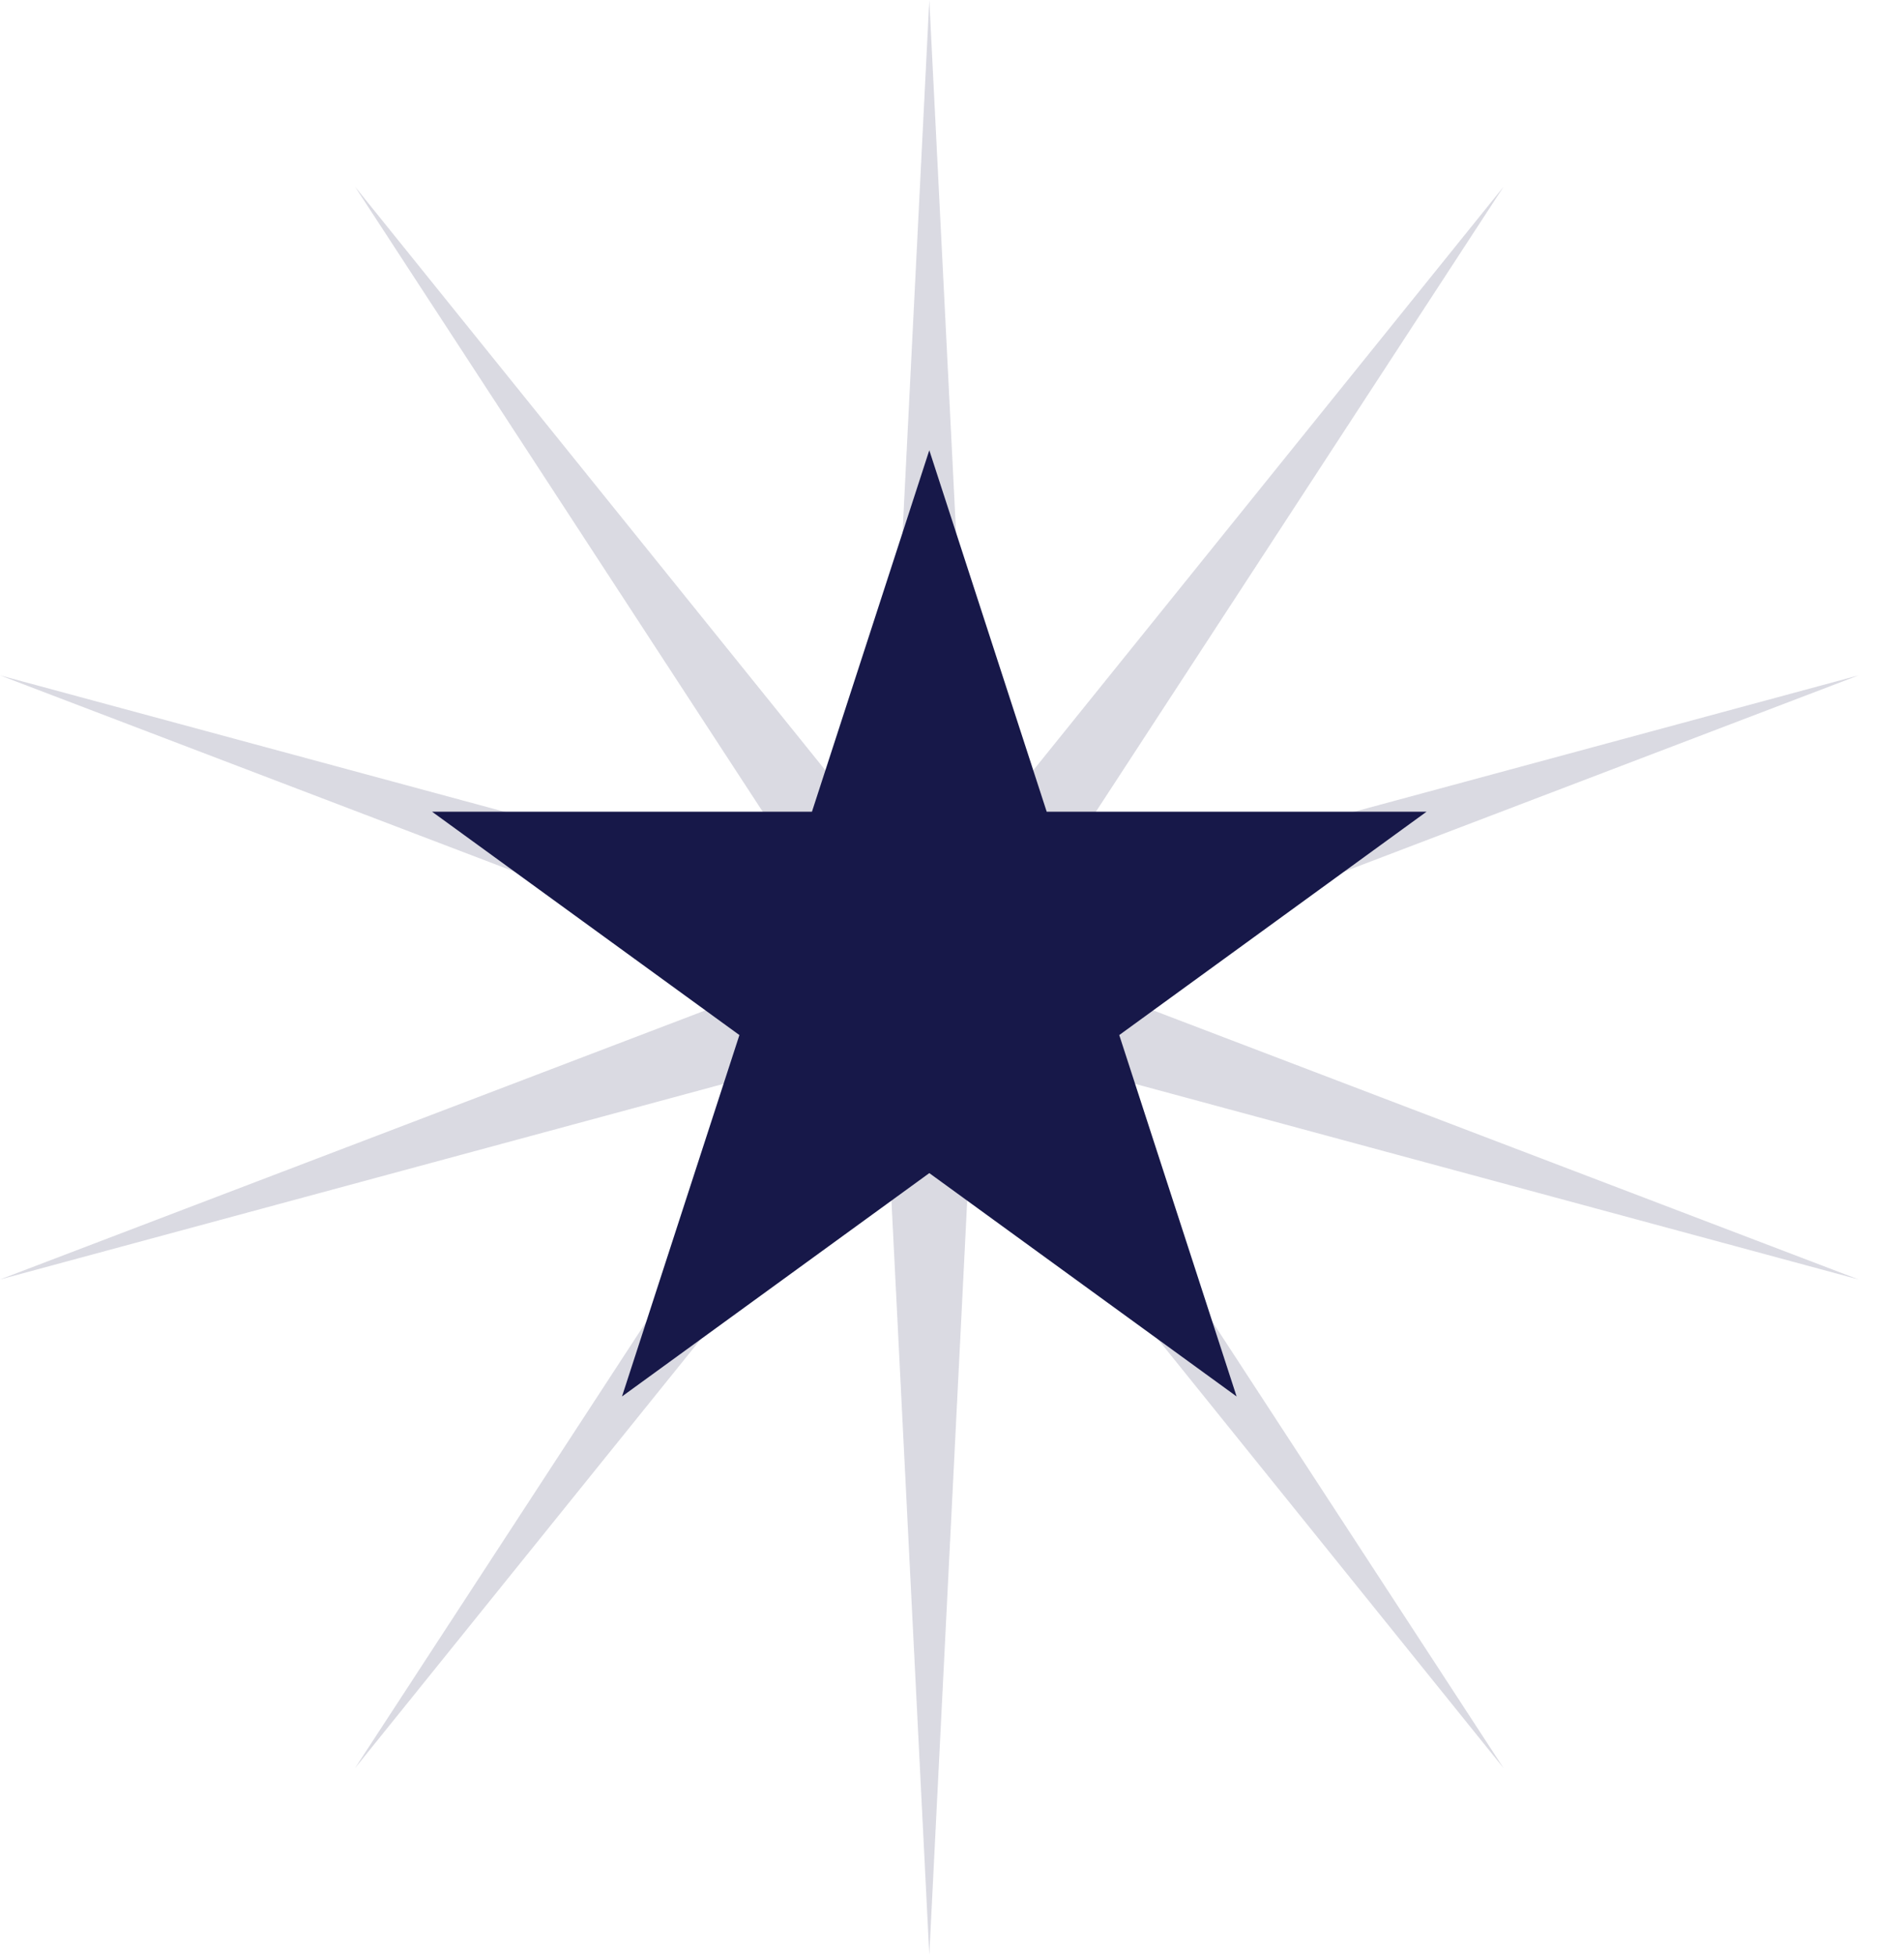 <?xml version="1.0" encoding="UTF-8"?> <svg xmlns="http://www.w3.org/2000/svg" width="38" height="39" viewBox="0 0 38 39" fill="none"> <g opacity="0.4"> <path opacity="0.4" d="M18.547 0L19.396 16.889L30.009 3.724L20.768 17.886L37.093 13.474L21.292 19.5L37.093 25.526L20.768 21.114L30.009 35.276L19.396 22.111L18.547 39L17.699 22.111L7.085 35.276L16.326 21.114L0.001 25.526L15.802 19.5L0.001 13.474L16.326 17.886L7.085 3.724L17.699 16.889L18.547 0Z" fill="#171849"></path> </g> <path d="M18.547 8.983L20.89 16.194H28.471L22.338 20.65L24.68 27.86L18.547 23.404L12.414 27.86L14.757 20.65L8.623 16.194H16.205L18.547 8.983Z" fill="#171849"></path> </svg> 